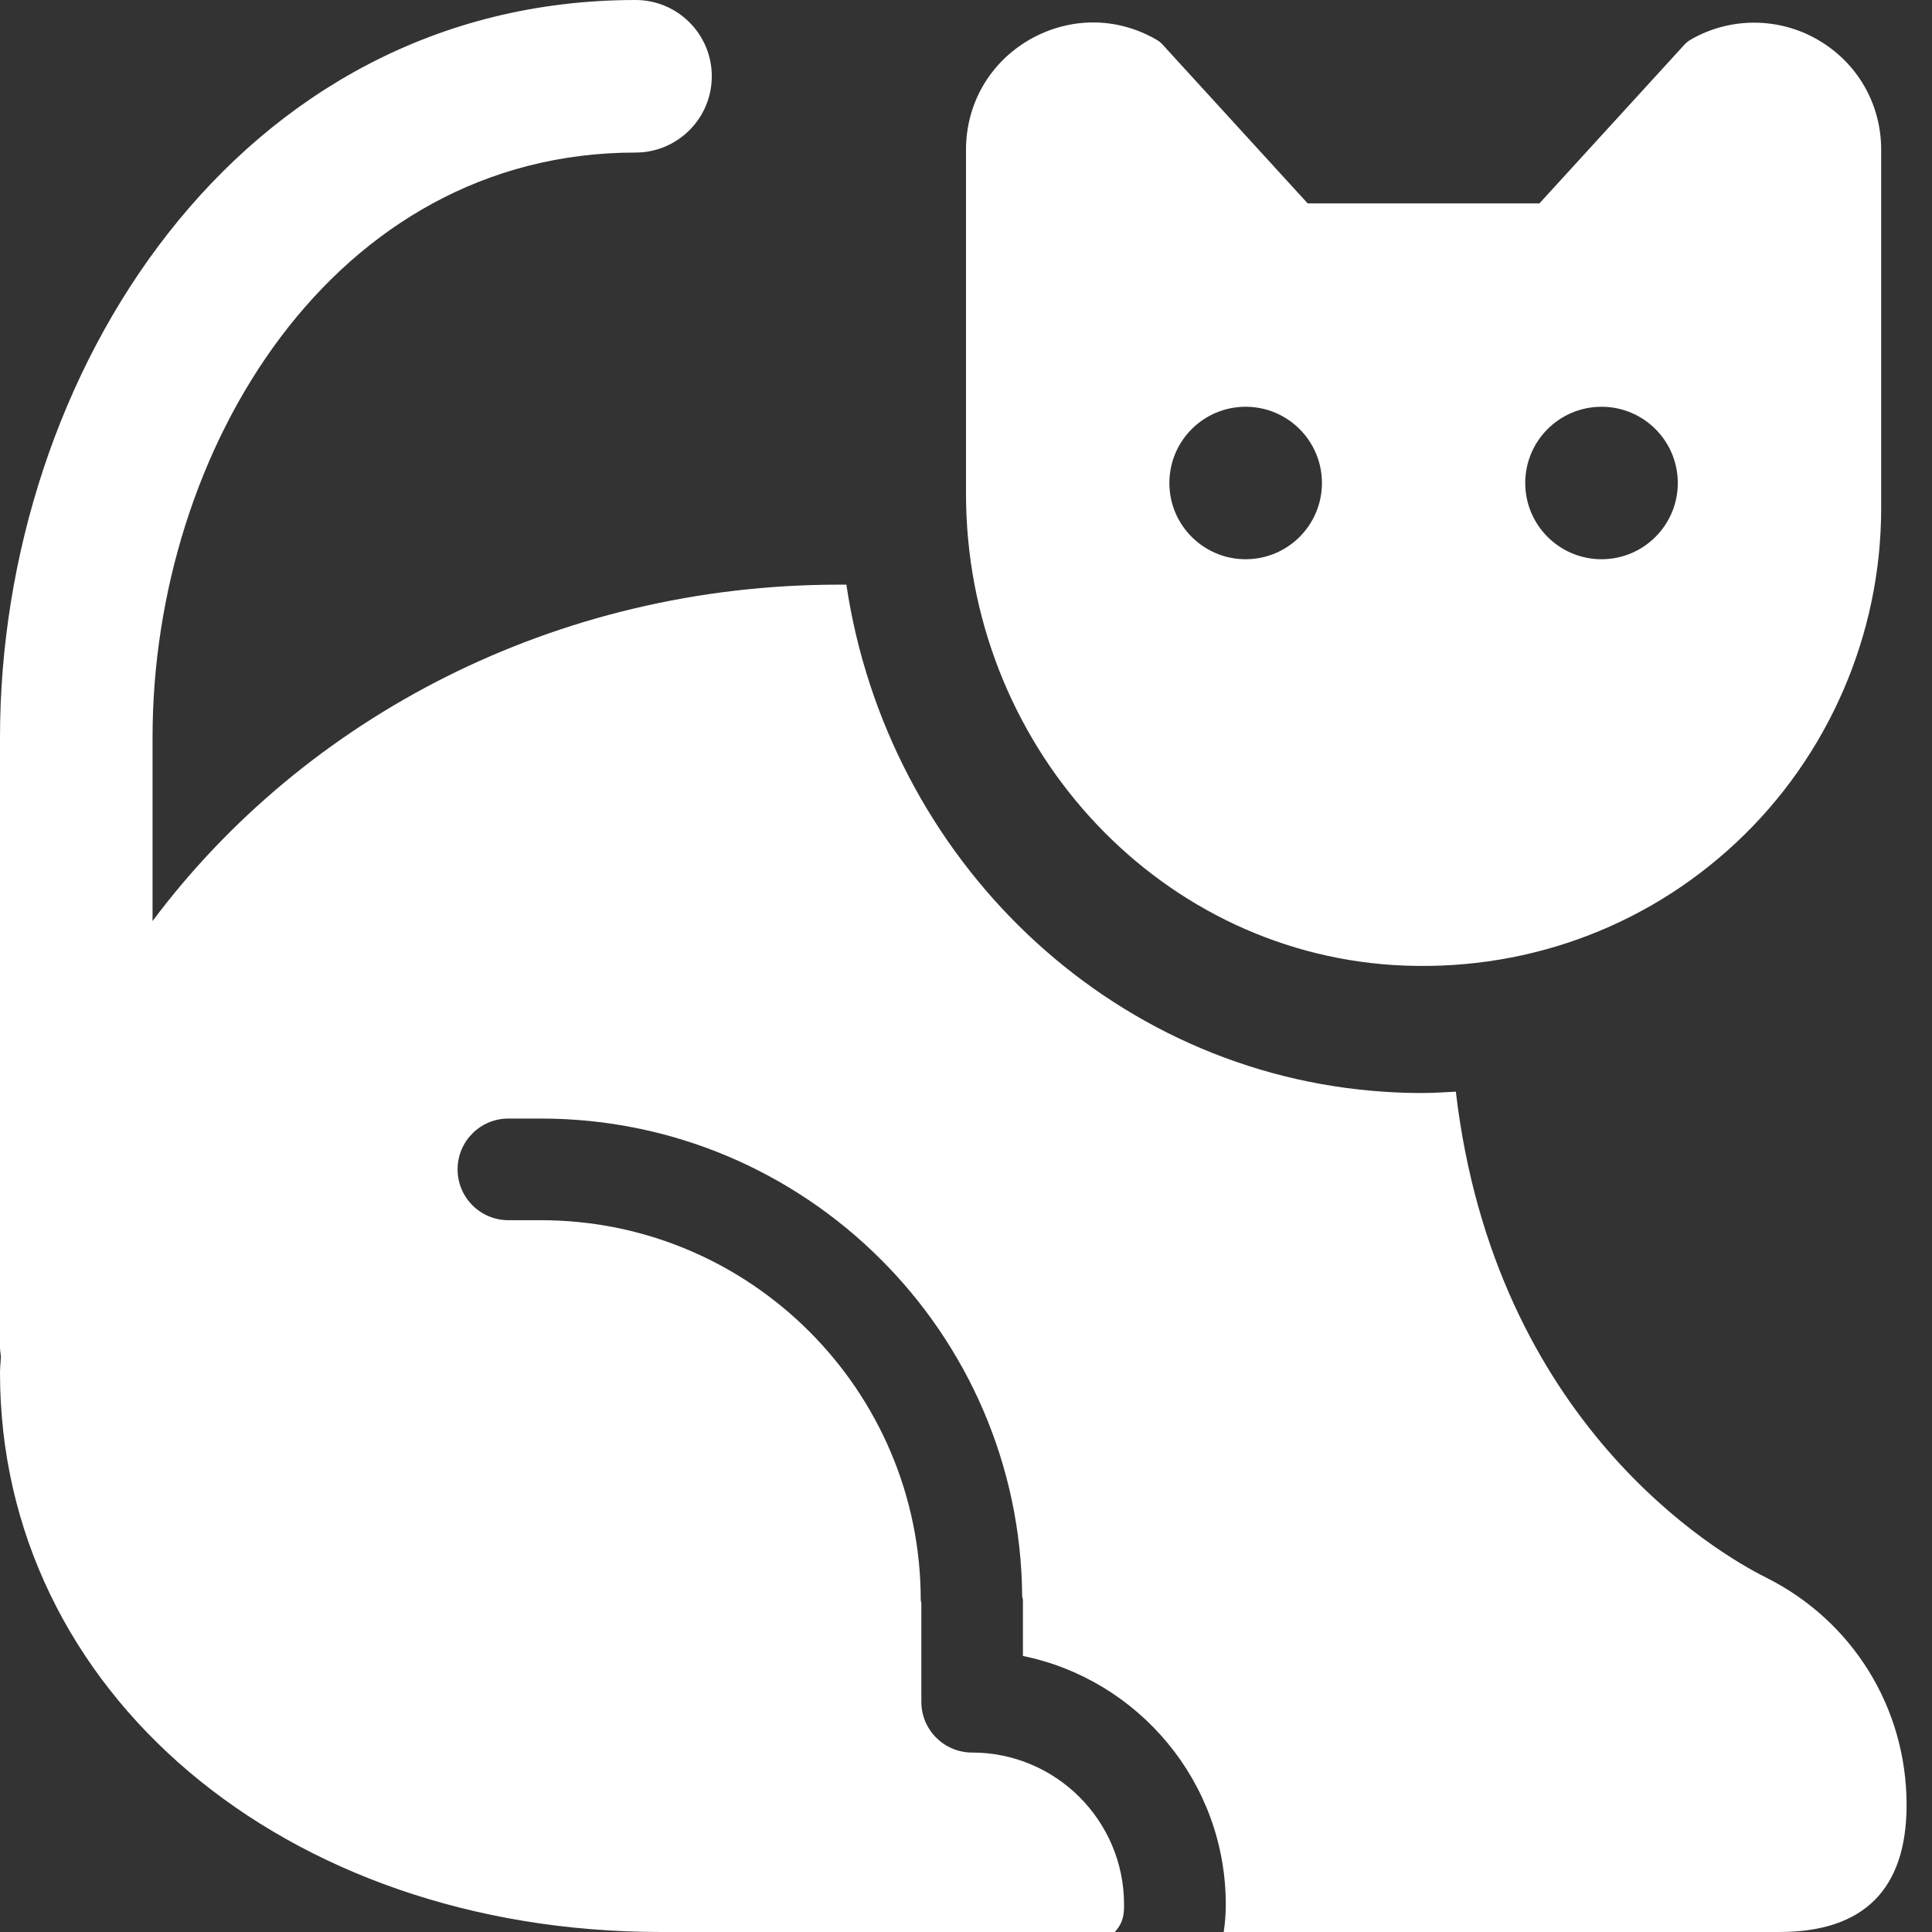 <svg width="26" height="26" viewBox="0 0 26 26" fill="none" xmlns="http://www.w3.org/2000/svg">
<rect x="0" y="0" width="26" height="26" fill="#333333" stroke="none"/>
<path d="M8.553 0C3.199 0 0 5.044 0 9.921V18.132C0 18.173 0.007 18.211 0.012 18.25C0.01 18.326 0 18.398 0 18.474C0 22.764 3.824 26 8.895 26H15.001C15.126 25.872 15.127 25.733 15.127 25.63C15.127 24.502 14.21 23.585 13.083 23.585C12.704 23.585 12.399 23.279 12.399 22.901V21.569C12.398 21.556 12.391 21.546 12.391 21.533C12.391 18.714 10.099 16.421 7.28 16.421H6.842C6.464 16.421 6.158 16.115 6.158 15.737C6.158 15.358 6.464 15.053 6.842 15.053H7.28C10.837 15.053 13.73 17.933 13.756 21.483C13.758 21.5 13.766 21.514 13.766 21.531V22.285C15.321 22.603 16.496 23.981 16.496 25.63C16.496 25.761 16.486 25.884 16.468 26H23.947C25.082 26 25.658 25.425 25.658 24.29C25.658 22.984 24.932 21.811 23.763 21.228C23.114 20.904 20.115 19.154 19.592 14.691C19.45 14.698 19.307 14.709 19.163 14.709C18.99 14.71 18.815 14.705 18.638 14.693C14.921 14.453 11.941 11.551 11.39 7.868H11.29C7.472 7.868 4.097 9.662 2.053 12.395V9.921C2.053 6.053 4.484 2.053 8.553 2.053C9.119 2.053 9.579 1.593 9.579 1.026C9.579 0.46 9.119 0 8.553 0ZM14.712 0.302C14.414 0.302 14.116 0.383 13.851 0.536C13.318 0.845 13 1.399 13 2.015V6.643C13 9.992 15.525 12.779 18.749 12.987C20.47 13.094 22.123 12.504 23.369 11.335C24.607 10.176 25.316 8.538 25.316 6.842V2.015C25.316 1.399 24.997 0.845 24.465 0.536C23.941 0.231 23.285 0.227 22.757 0.531C22.726 0.548 22.697 0.571 22.672 0.597L20.717 2.737H17.598L15.642 0.596C15.619 0.571 15.59 0.549 15.558 0.531C15.298 0.381 15.005 0.302 14.712 0.302ZM16.763 5.474C17.33 5.474 17.79 5.933 17.79 6.5C17.79 7.067 17.33 7.526 16.763 7.526C16.197 7.526 15.737 7.067 15.737 6.5C15.737 5.933 16.197 5.474 16.763 5.474ZM21.553 5.474C22.119 5.474 22.579 5.933 22.579 6.5C22.579 7.067 22.119 7.526 21.553 7.526C20.986 7.526 20.526 7.067 20.526 6.5C20.526 5.933 20.986 5.474 21.553 5.474Z" fill="white"/>
</svg>
